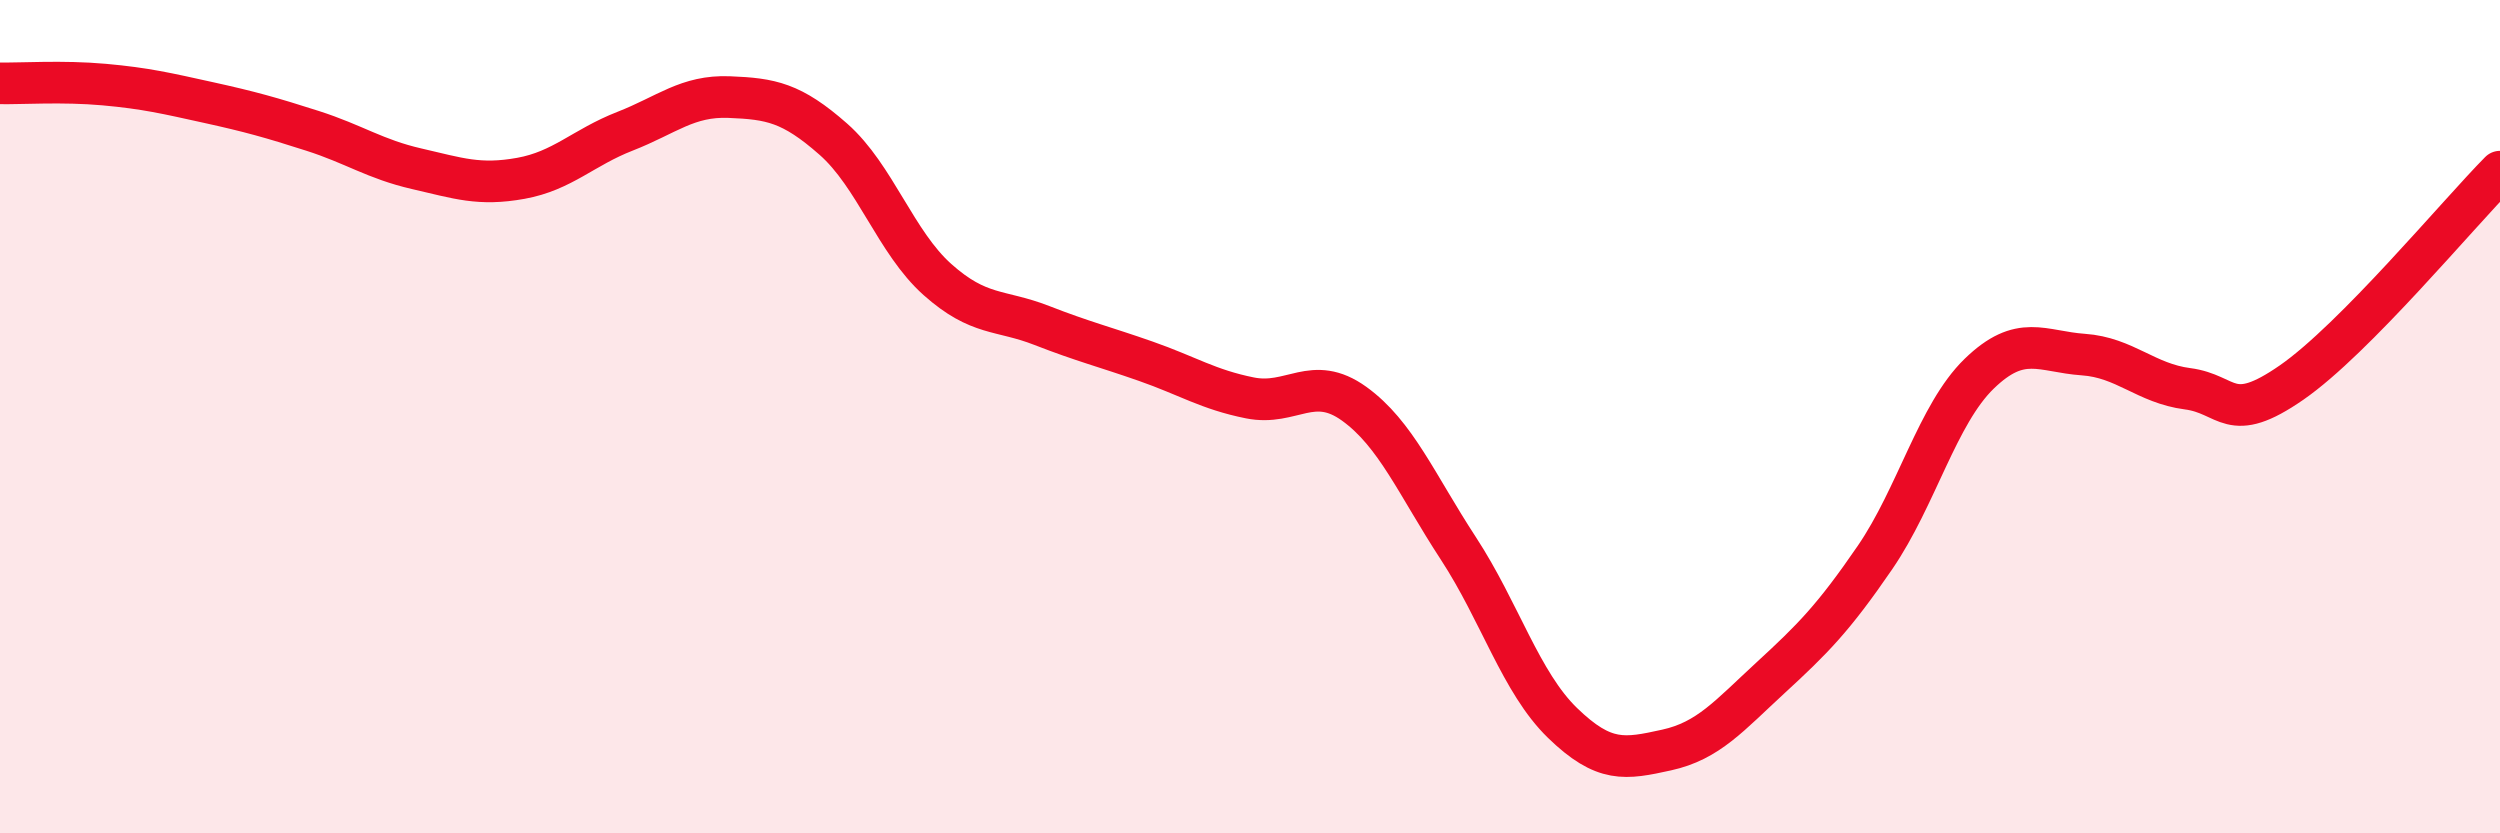 
    <svg width="60" height="20" viewBox="0 0 60 20" xmlns="http://www.w3.org/2000/svg">
      <path
        d="M 0,2 C 0.5,2.01 1.5,1.94 2.5,2.03 C 3.5,2.12 4,2.24 5,2.46 C 6,2.68 6.5,2.82 7.5,3.14 C 8.5,3.46 9,3.82 10,4.05 C 11,4.28 11.5,4.46 12.5,4.28 C 13.5,4.1 14,3.54 15,3.15 C 16,2.76 16.5,2.29 17.5,2.33 C 18.5,2.37 19,2.46 20,3.34 C 21,4.22 21.5,5.82 22.5,6.71 C 23.5,7.6 24,7.42 25,7.81 C 26,8.2 26.5,8.32 27.5,8.67 C 28.5,9.02 29,9.35 30,9.55 C 31,9.75 31.5,8.97 32.5,9.69 C 33.5,10.41 34,11.63 35,13.16 C 36,14.69 36.5,16.38 37.5,17.35 C 38.5,18.32 39,18.22 40,18 C 41,17.78 41.5,17.18 42.5,16.26 C 43.5,15.34 44,14.84 45,13.38 C 46,11.92 46.5,9.94 47.5,8.97 C 48.5,8 49,8.44 50,8.51 C 51,8.58 51.5,9.2 52.5,9.33 C 53.5,9.46 53.5,10.22 55,9.18 C 56.5,8.14 59,5.13 60,4.12L60 20L0 20Z"
        fill="#EB0A25"
        opacity="0.1"
        stroke-linecap="round"
        stroke-linejoin="round"
      />
      <path
        d="M 0,2 C 0.5,2.01 1.5,1.94 2.5,2.03 C 3.5,2.12 4,2.24 5,2.46 C 6,2.68 6.5,2.82 7.5,3.14 C 8.5,3.46 9,3.82 10,4.05 C 11,4.28 11.5,4.46 12.5,4.28 C 13.5,4.1 14,3.54 15,3.15 C 16,2.76 16.5,2.29 17.5,2.33 C 18.5,2.37 19,2.46 20,3.34 C 21,4.22 21.5,5.82 22.5,6.71 C 23.5,7.6 24,7.42 25,7.81 C 26,8.2 26.5,8.32 27.5,8.67 C 28.5,9.02 29,9.35 30,9.55 C 31,9.75 31.5,8.97 32.5,9.69 C 33.5,10.41 34,11.63 35,13.16 C 36,14.69 36.5,16.38 37.5,17.35 C 38.5,18.32 39,18.22 40,18 C 41,17.78 41.5,17.18 42.5,16.26 C 43.5,15.34 44,14.84 45,13.38 C 46,11.92 46.5,9.94 47.5,8.97 C 48.5,8 49,8.44 50,8.51 C 51,8.58 51.5,9.2 52.5,9.33 C 53.5,9.46 53.5,10.22 55,9.18 C 56.5,8.14 59,5.13 60,4.12"
        stroke="#EB0A25"
        stroke-width="1"
        fill="none"
        stroke-linecap="round"
        stroke-linejoin="round"
      />
    </svg>
  